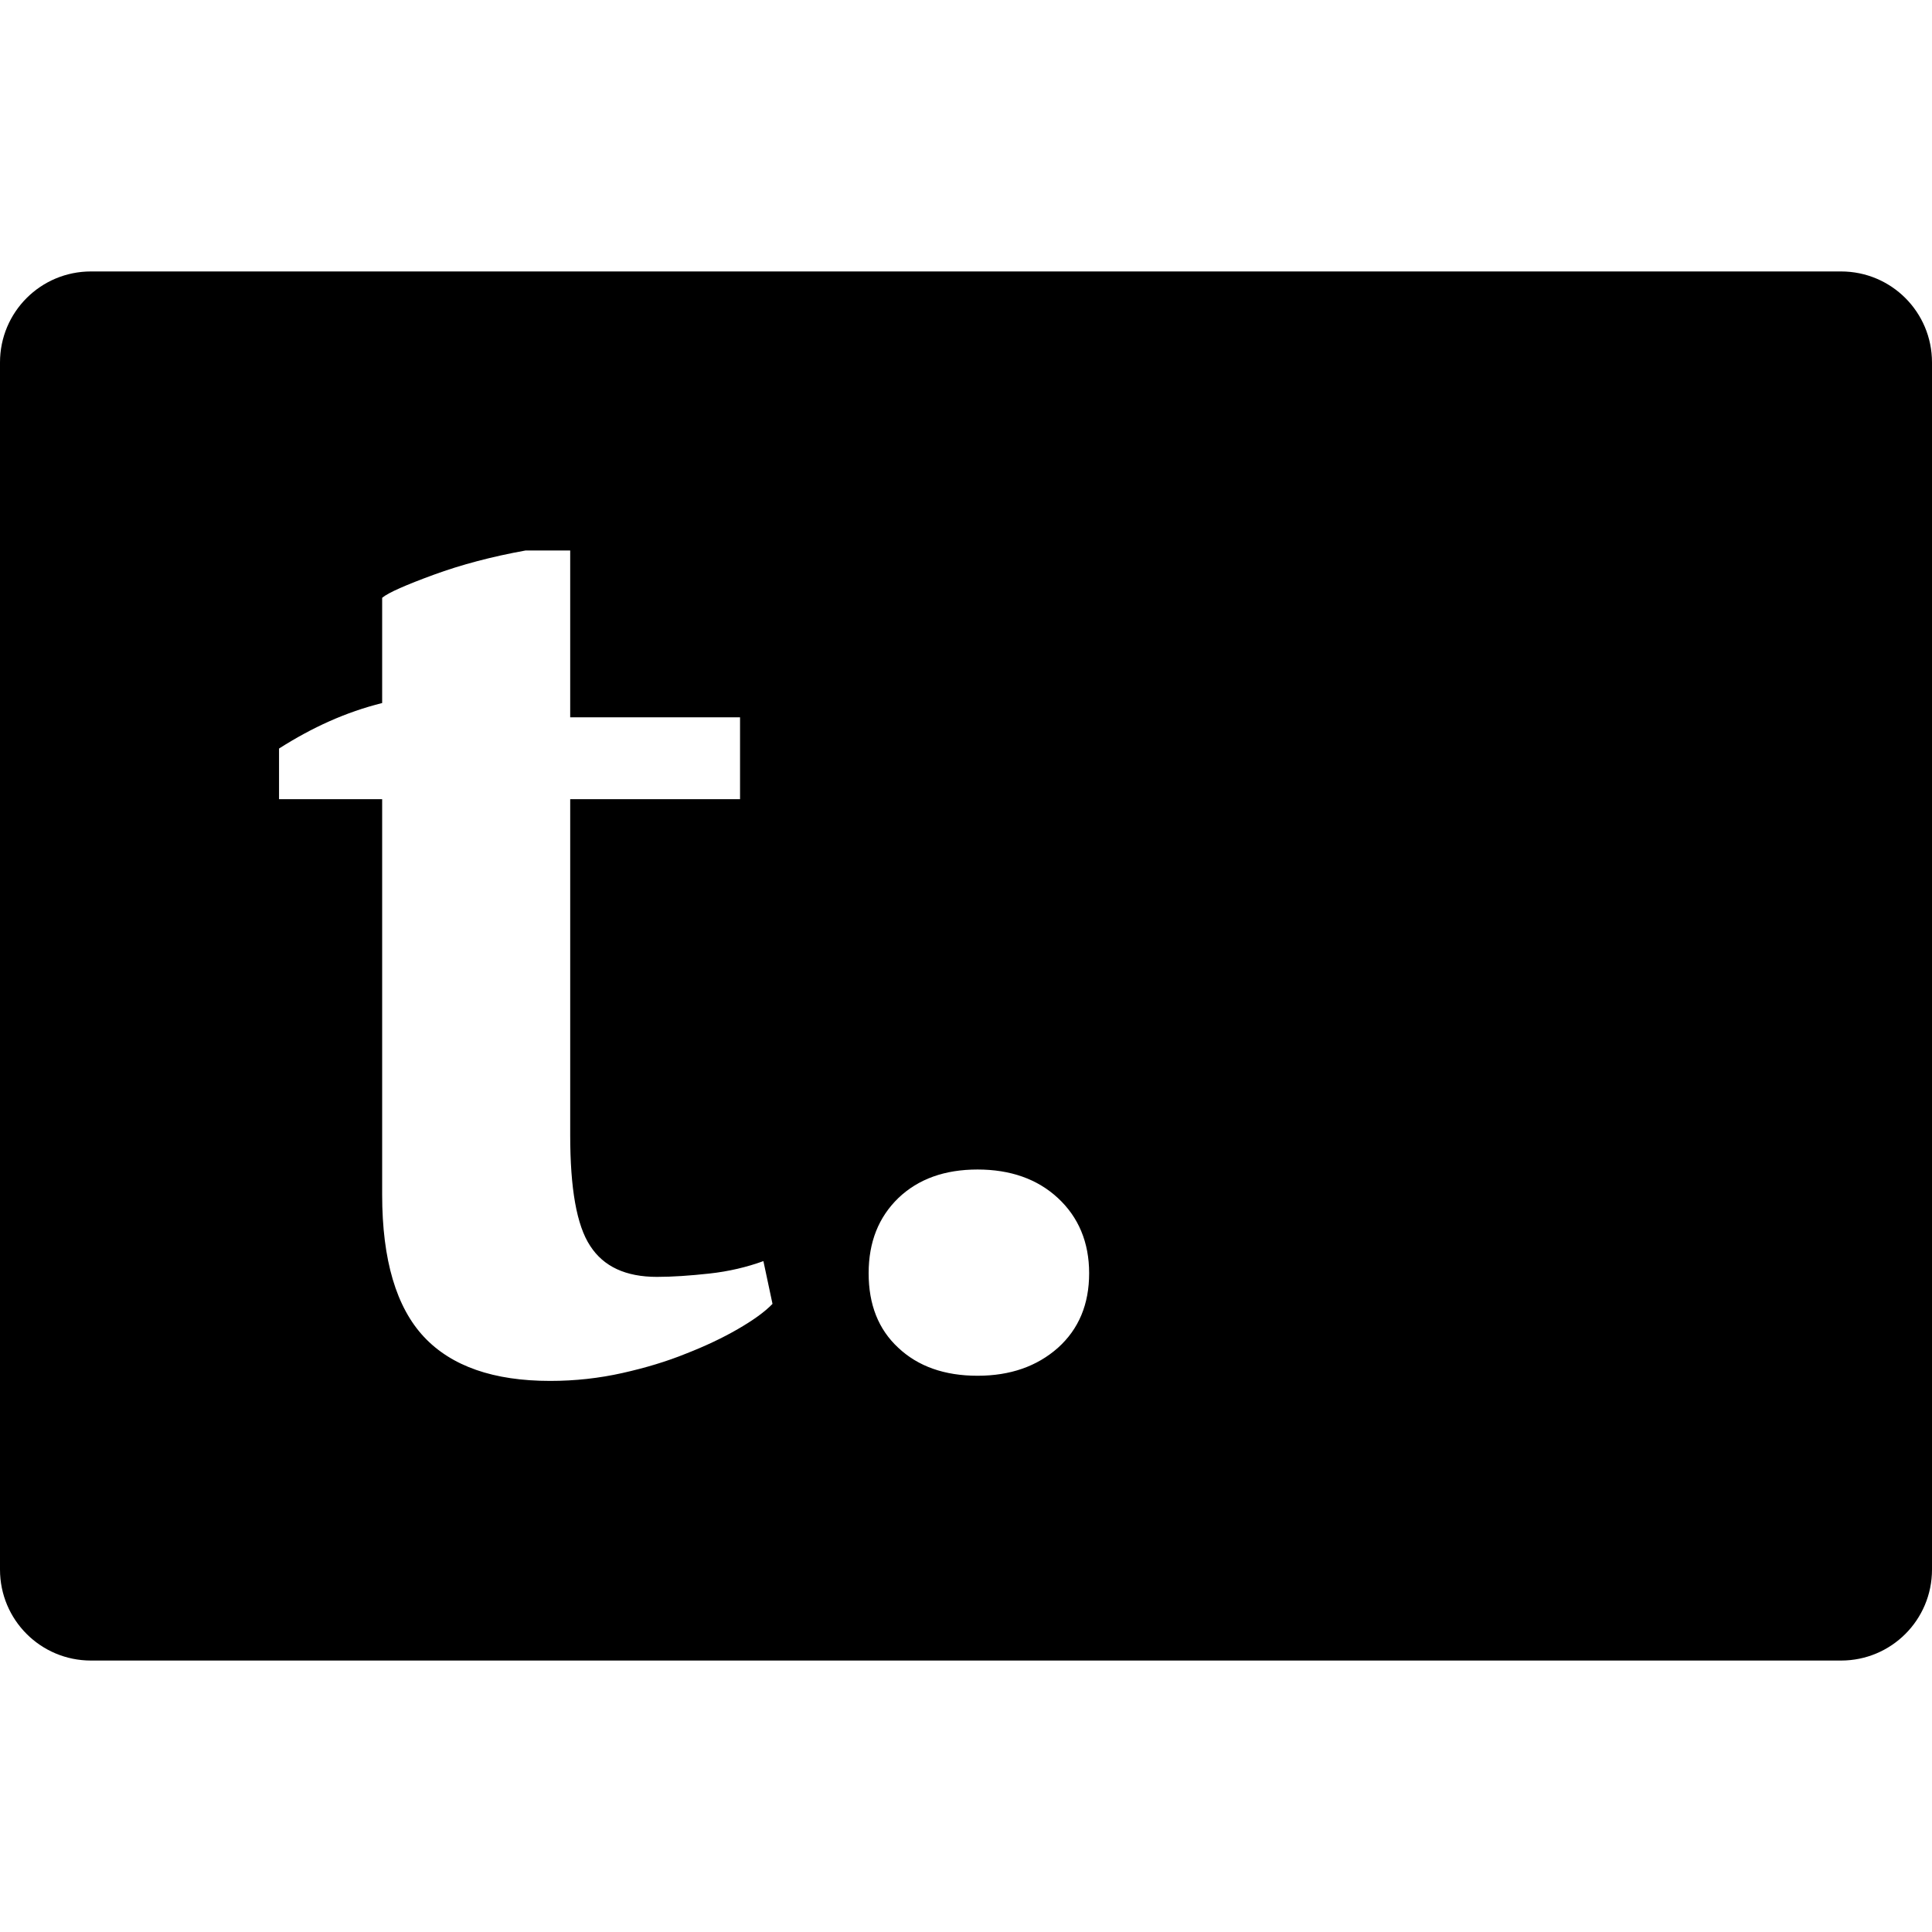 <?xml version="1.0" encoding="utf-8"?>
<!-- Generator: www.svgicons.com -->
<svg xmlns="http://www.w3.org/2000/svg" width="800" height="800" viewBox="0 0 512 512">
<path fill="currentColor" d="M512 96.05c0-13.342-10.77-24.113-24.113-24.113H24.113C10.77 71.937 0 82.707 0 96.05v319.9c0 13.342 10.77 24.113 24.113 24.113h463.774c13.342 0 24.113-10.77 24.113-24.113zM195.557 352.211c-4.02 2.33-8.6 4.501-13.745 6.51c-5.144 2.09-10.77 3.778-16.879 5.145c-6.109 1.366-12.458 2.09-19.13 2.09c-14.95 0-26.122-3.859-33.436-11.655c-7.315-7.797-11.092-20.336-11.092-37.697V211.793H73.947V198.37c8.841-5.627 17.683-9.645 27.328-12.057v-27.89c1.607-1.367 6.43-3.457 13.664-6.109s15.432-4.823 24.354-6.43h11.815v44.207h45.011v21.702h-45.01v88.977c0 14.146 1.687 23.952 5.304 29.418c3.537 5.465 9.404 8.198 17.683 8.198c4.1 0 8.761-.321 13.905-.884s9.887-1.688 14.307-3.295l2.412 11.333c-2.09 2.17-5.144 4.34-9.163 6.671m84.797 4.983c-5.546 4.903-12.619 7.395-21.3 7.395c-8.76 0-15.754-2.492-20.978-7.395c-5.305-4.903-7.877-11.494-7.877-19.772s2.652-14.87 7.877-19.934c5.305-5.064 12.298-7.555 20.978-7.555c8.681 0 15.835 2.491 21.3 7.555s8.279 11.735 8.279 19.934c0 8.198-2.733 14.789-8.279 19.772"/>
</svg>